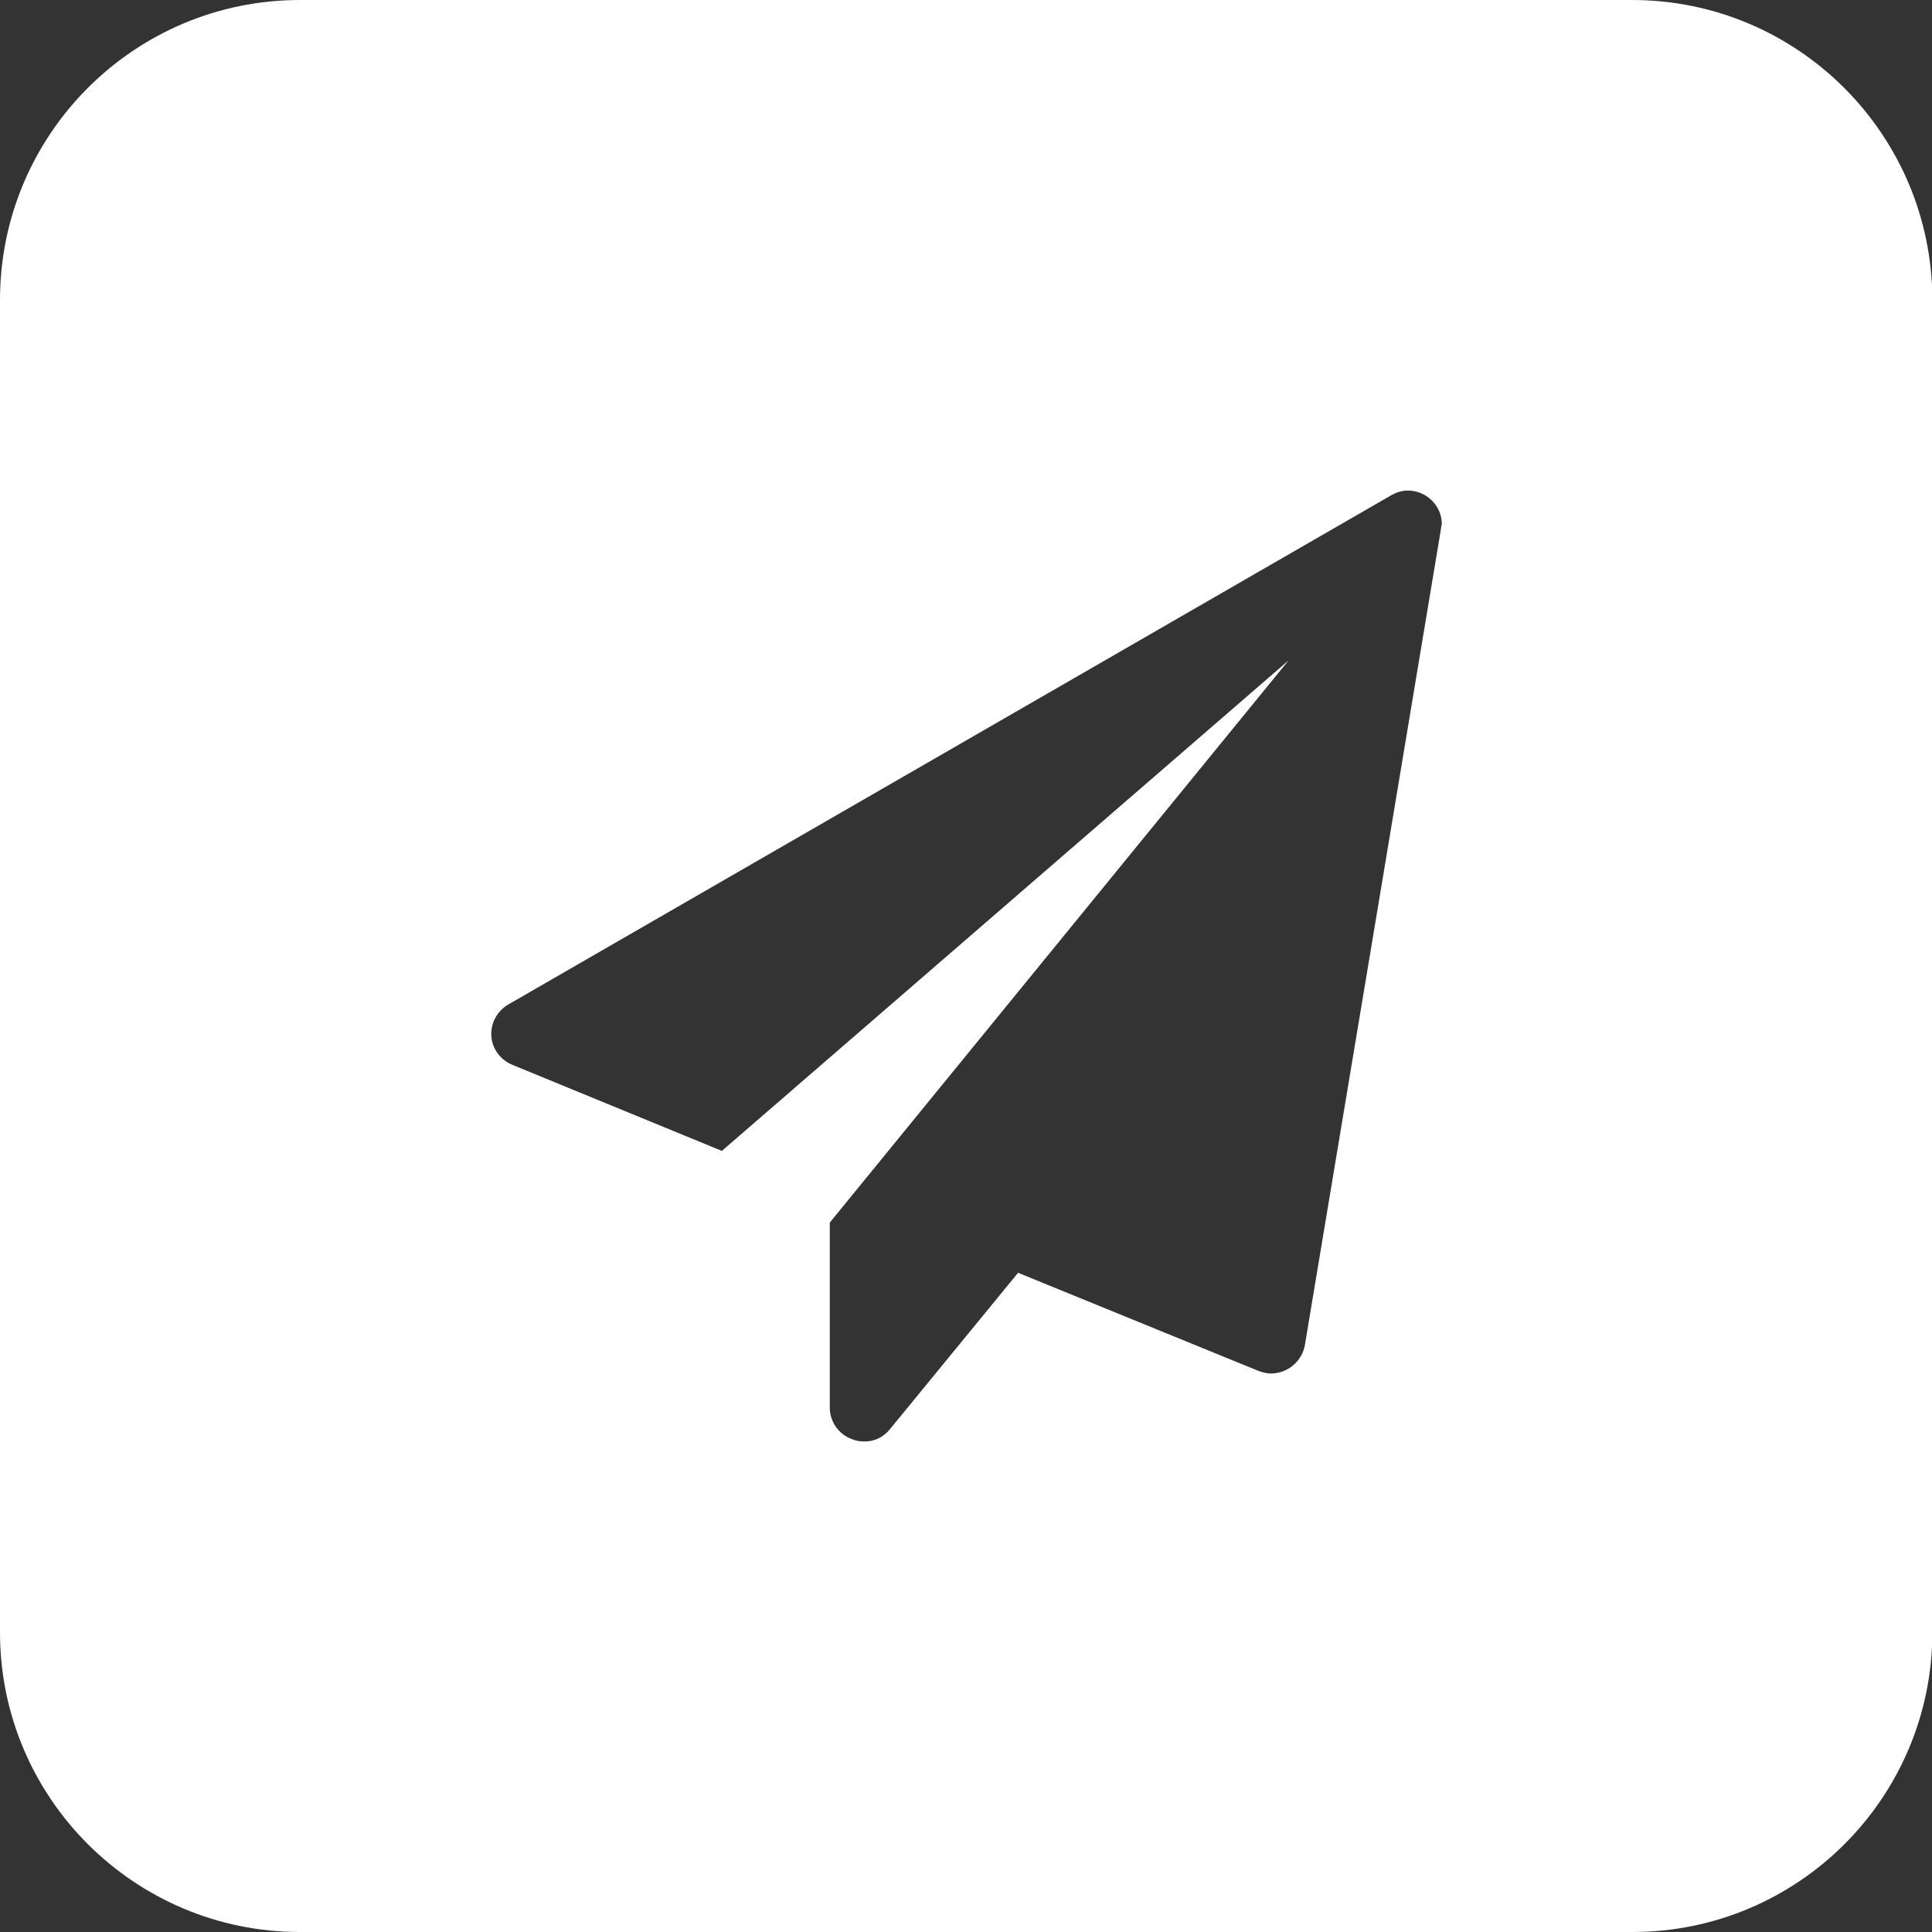 <?xml version="1.0" encoding="utf-8"?>
<!-- Generator: Adobe Illustrator 28.2.0, SVG Export Plug-In . SVG Version: 6.00 Build 0)  -->
<svg version="1.1" id="Layer_1" xmlns="http://www.w3.org/2000/svg" xmlns:xlink="http://www.w3.org/1999/xlink" x="0px" y="0px"
	 viewBox="0 0 512 512" style="enable-background:new 0 0 512 512;" xml:space="preserve">
<rect x="0" y="0" width="512" height="512" fill="#333333" stroke="none"/>
<style type="text/css">
	.st0{fill:#FFFFFF;}
</style>
<path class="st0" d="M432.5,0H79.5C35.6,0,0,35.6,0,79.5v353.1C0,476.4,35.6,512,79.5,512h353.1c43.9,0,79.5-35.6,79.5-79.5V79.5
	C512,35.6,476.4,0,432.5,0z M381.8,140.6l-36,215.9c-0.8,4.3-4.5,7.4-8.9,7.5c-1.2,0-2.3-0.3-3.4-0.7l-63.7-26l-34,41.5
	c-1.7,2.1-4.2,3.3-6.9,3.2c-1.1,0-2.1-0.2-3.1-0.6c-3.6-1.3-5.9-4.7-5.9-8.4v-49L341.5,175l-150.2,130l-55.5-22.8
	c-3.2-1.3-5.4-4.3-5.6-7.7c-0.2-3.4,1.6-6.6,4.5-8.3l233.9-134.9c1.4-0.8,2.9-1.3,4.5-1.3c4.9,0,9,4,9,8.9
	C381.9,139.5,381.9,140.1,381.8,140.6z"/>
</svg>
